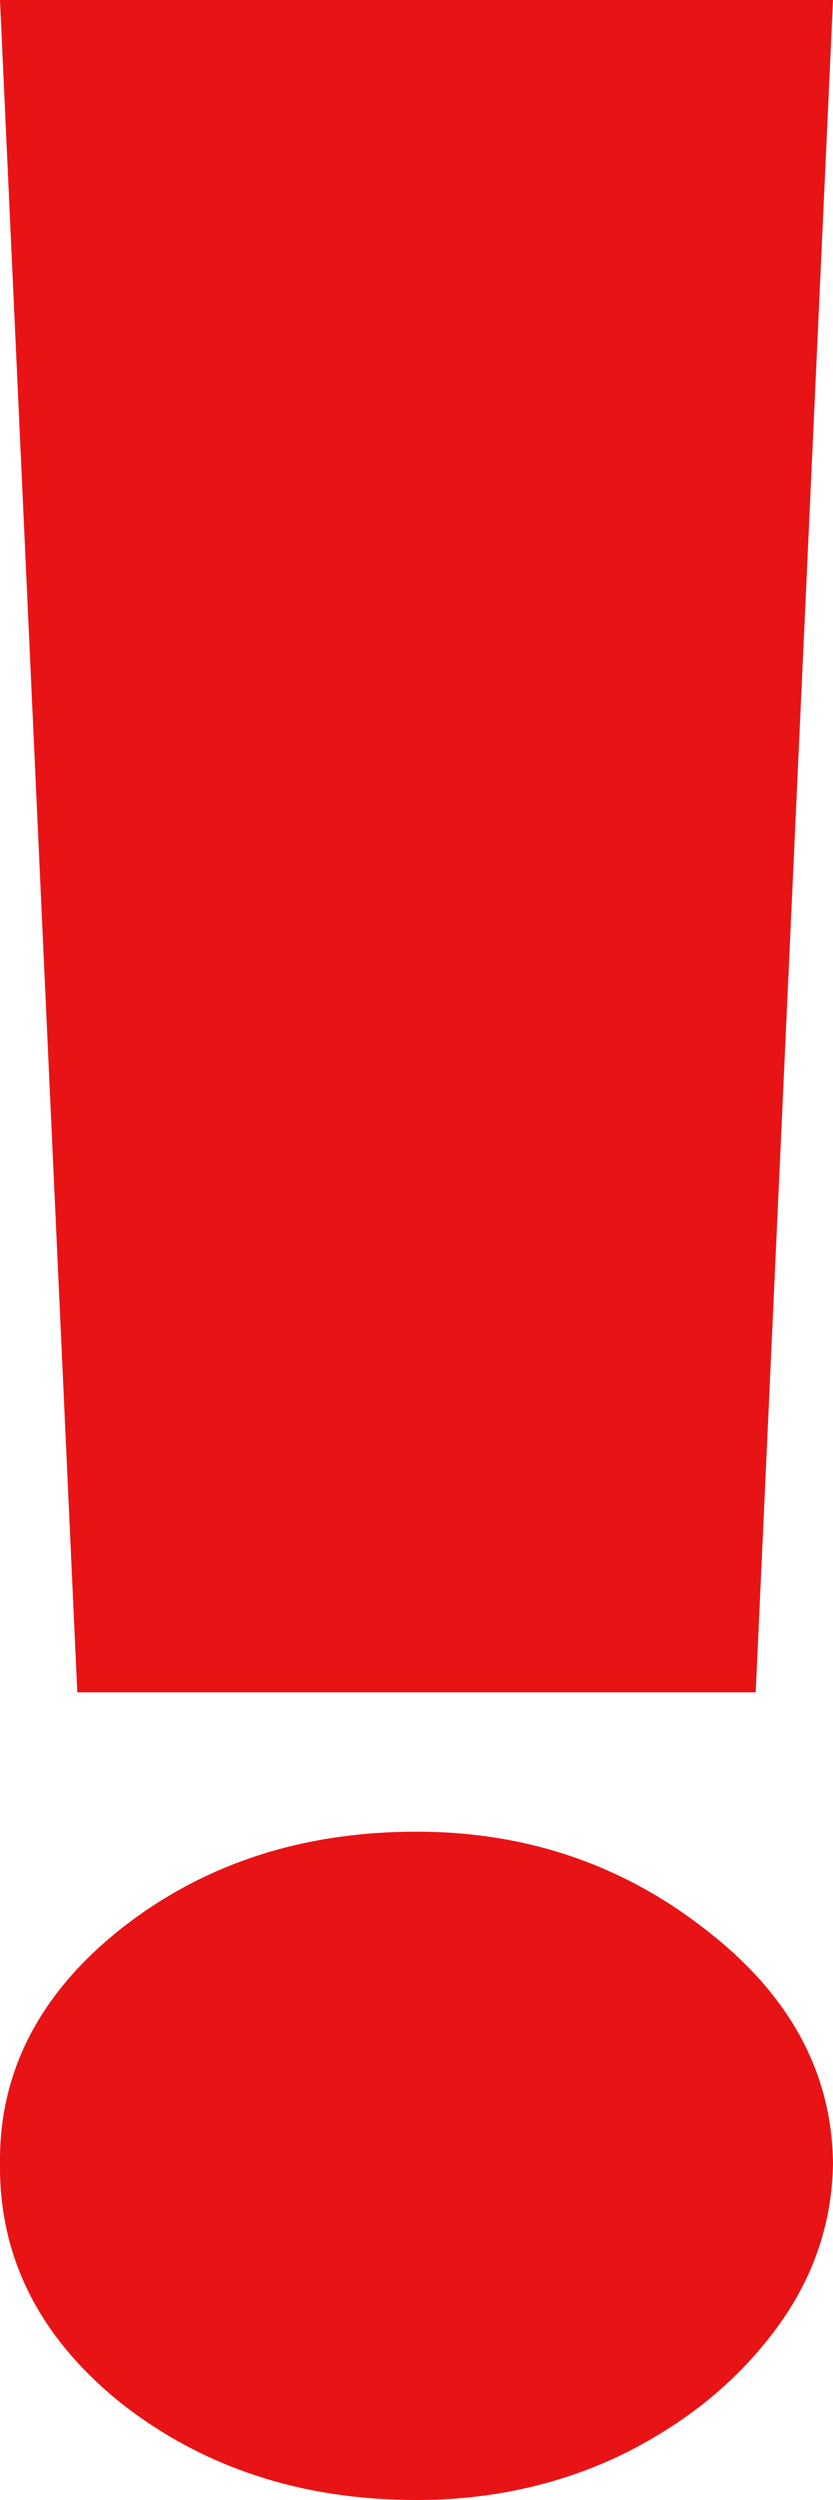 <?xml version="1.0" encoding="UTF-8"?> <svg xmlns="http://www.w3.org/2000/svg" width="5" height="15" viewBox="0 0 5 15" fill="none"><path d="M5 0L4.536 10.154H0.464L0 0H5ZM2.5 15C1.81 15 1.217 14.805 0.723 14.416C0.235 14.022 -0.006 13.543 0 12.981C-0.006 12.433 0.235 11.964 0.723 11.575C1.217 11.185 1.81 10.99 2.5 10.99C3.155 10.99 3.732 11.185 4.232 11.575C4.738 11.964 4.994 12.433 5 12.981C4.994 13.356 4.872 13.697 4.634 14.005C4.402 14.308 4.098 14.55 3.723 14.733C3.348 14.911 2.941 15 2.5 15Z" fill="#E81315"></path></svg> 
